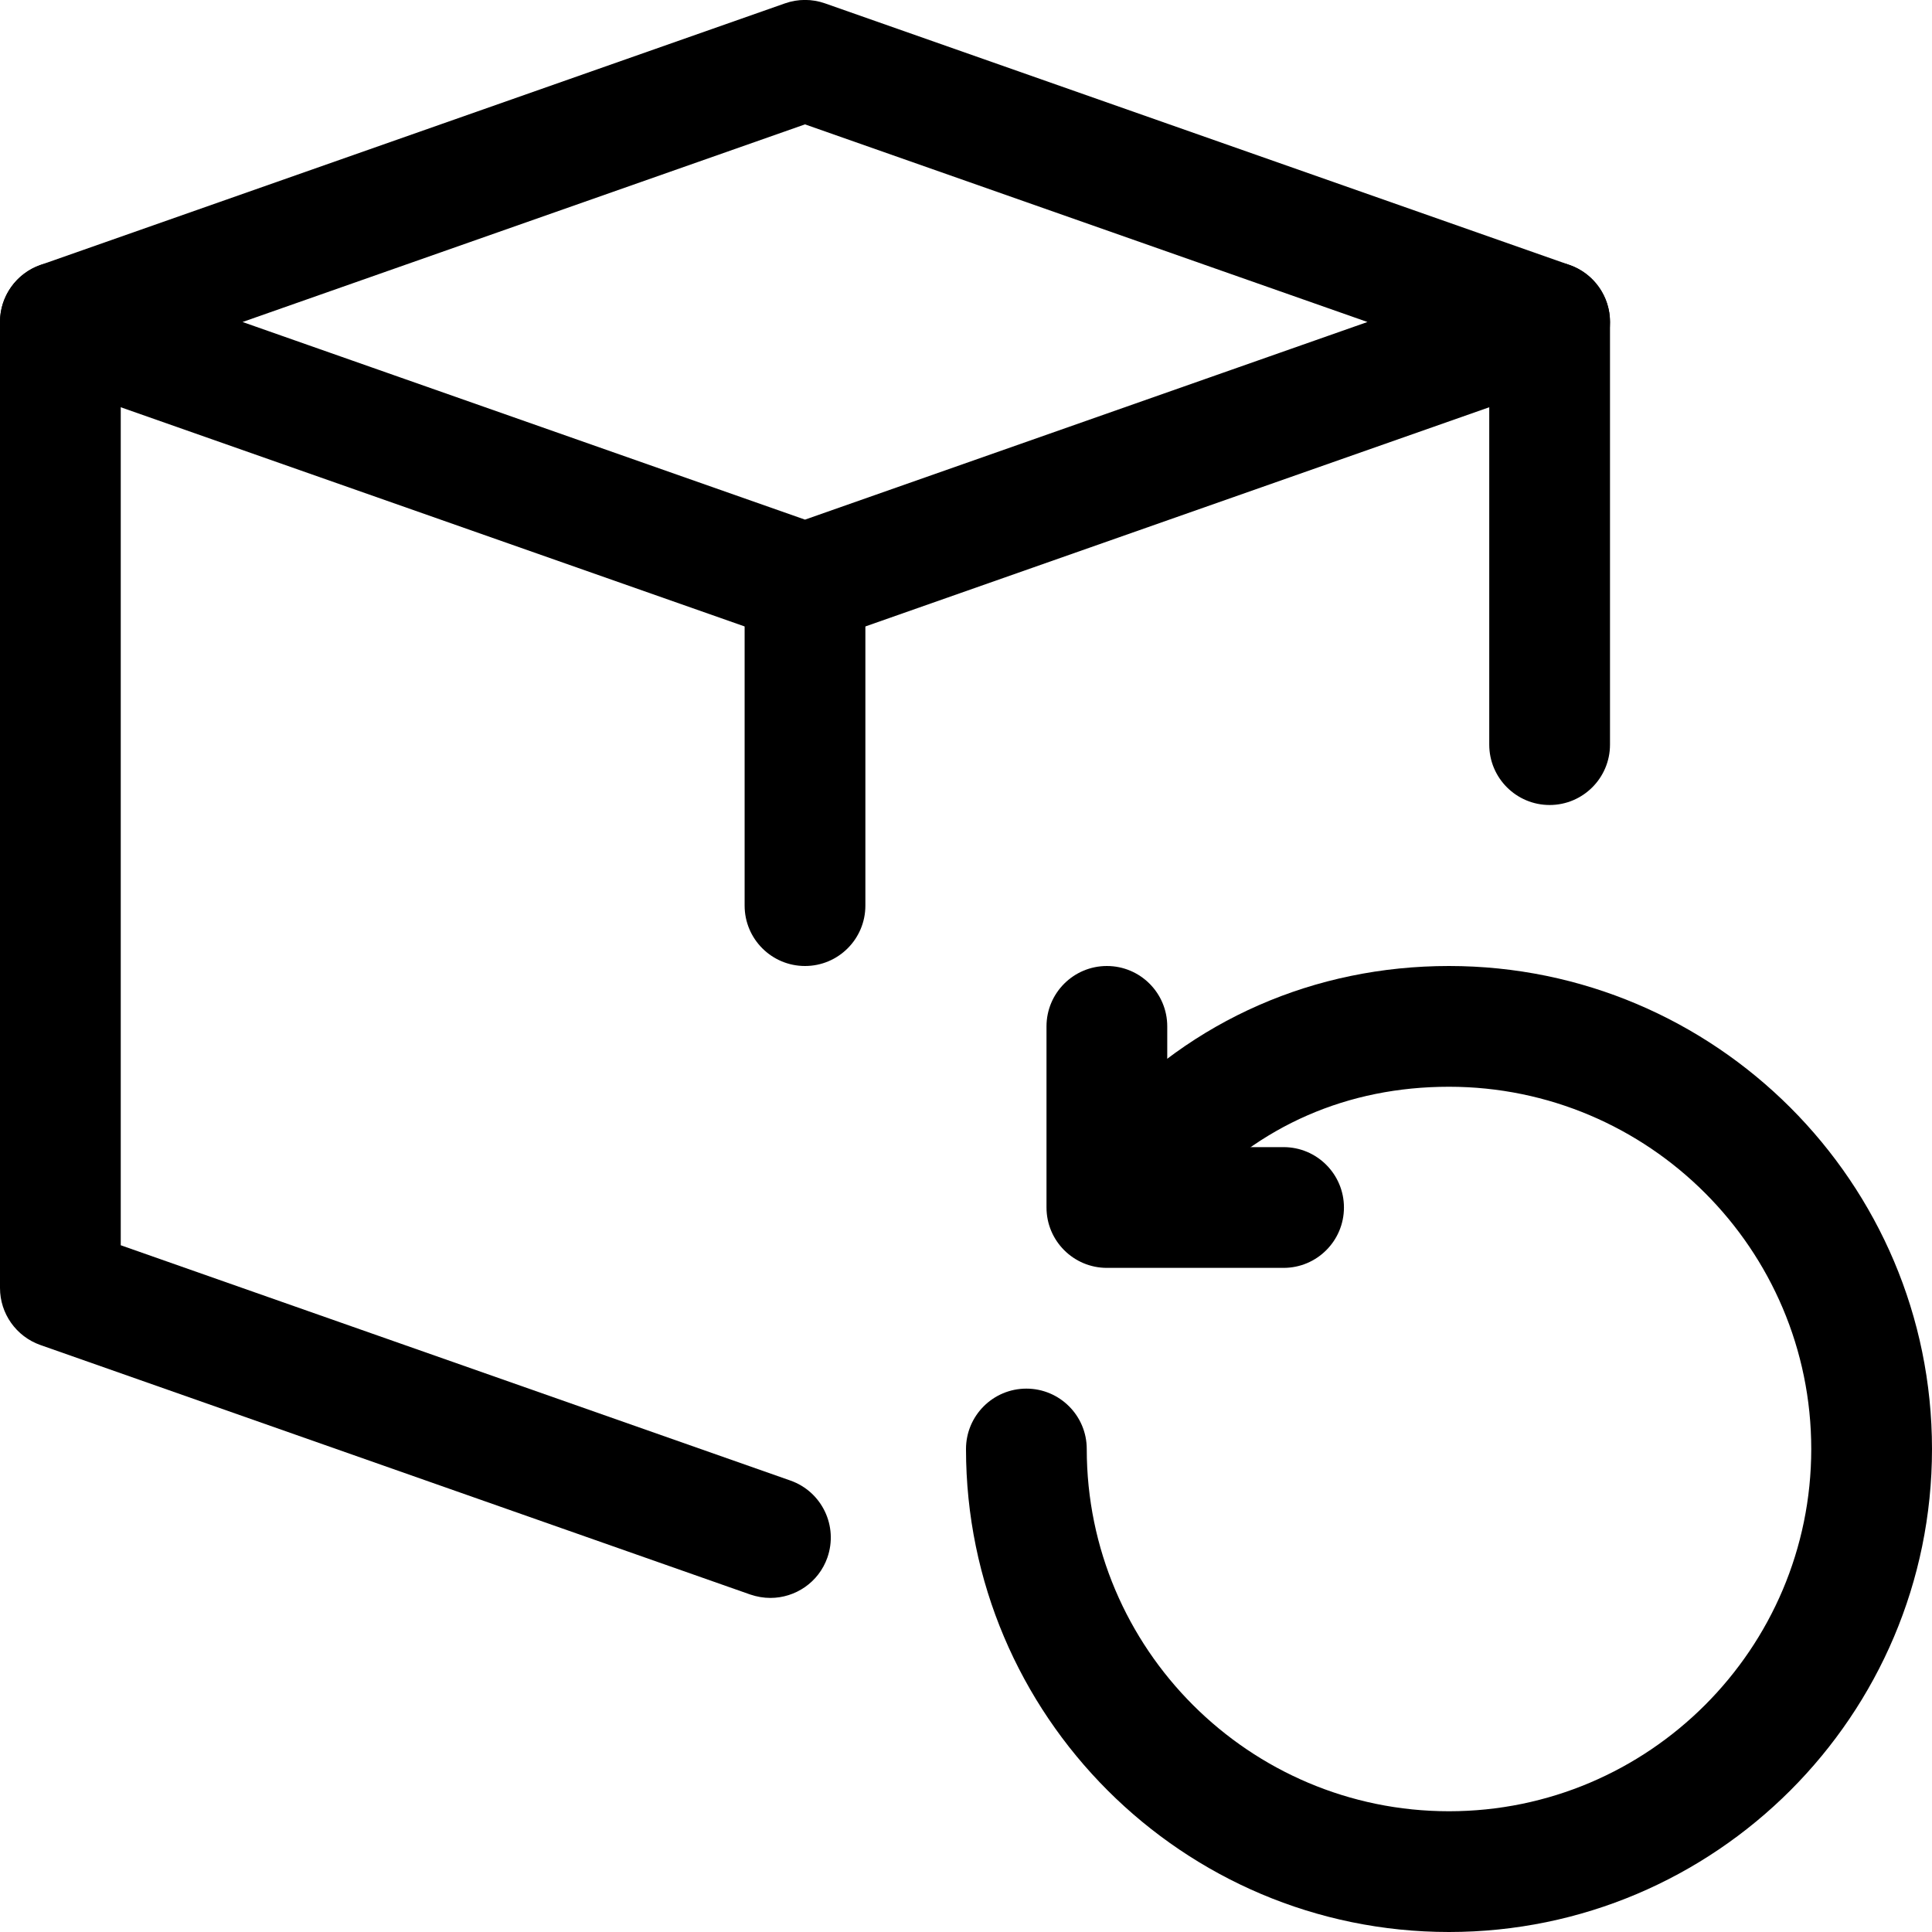 <svg xmlns="http://www.w3.org/2000/svg" viewBox="0 0 24 24" id="_x31__x2C_5"><path d="m10 8c-.084 0-.168-.014-.249-.042l-9.25-3.25c-.3-.105-.501-.39-.501-.708s.201-.603.501-.708l9.25-3.25c.162-.057.336-.057.498 0l9.25 3.25c.3.105.501.39.501.708s-.201.603-.501.708l-9.25 3.25c-.081.028-.165.042-.249.042zm-6.987-4 6.987 2.455 6.987-2.455-6.987-2.455z"></path><path d="m19.25 10c-.414 0-.75-.336-.75-.75v-5.25c0-.414.336-.75.75-.75s.75.336.75.75v5.25c0 .414-.336.75-.75.75z"></path><path d="m9.57 19.85c-.082 0-.166-.014-.249-.042l-8.82-3.1c-.3-.106-.501-.39-.501-.708v-12c0-.414.336-.75.75-.75s.75.336.75.75v11.469l8.319 2.923c.391.138.596.565.459.957-.108.308-.398.501-.708.501z"></path><path d="m10 12c-.414 0-.75-.336-.75-.75v-4c0-.414.336-.75.75-.75s.75.336.75.75v4c0 .414-.336.75-.75.75z"></path><path d="m18 24c-3.309 0-6-2.691-6-6 0-.414.336-.75.75-.75s.75.336.75.75c0 2.481 2.019 4.5 4.5 4.5s4.5-2.019 4.5-4.5-2.019-4.5-4.5-4.5c-1.259 0-2.363.482-3.196 1.395-.278.308-.753.329-1.059.049-.307-.278-.328-.753-.049-1.059 1.108-1.216 2.636-1.885 4.304-1.885 3.309 0 6 2.691 6 6s-2.691 6-6 6z"></path><path d="m15.945 15.75h-2.195c-.414 0-.75-.336-.75-.75v-2.25c0-.414.336-.75.75-.75s.75.336.75.75v1.5h1.445c.414 0 .75.336.75.75s-.336.75-.75.75z"></path></svg>